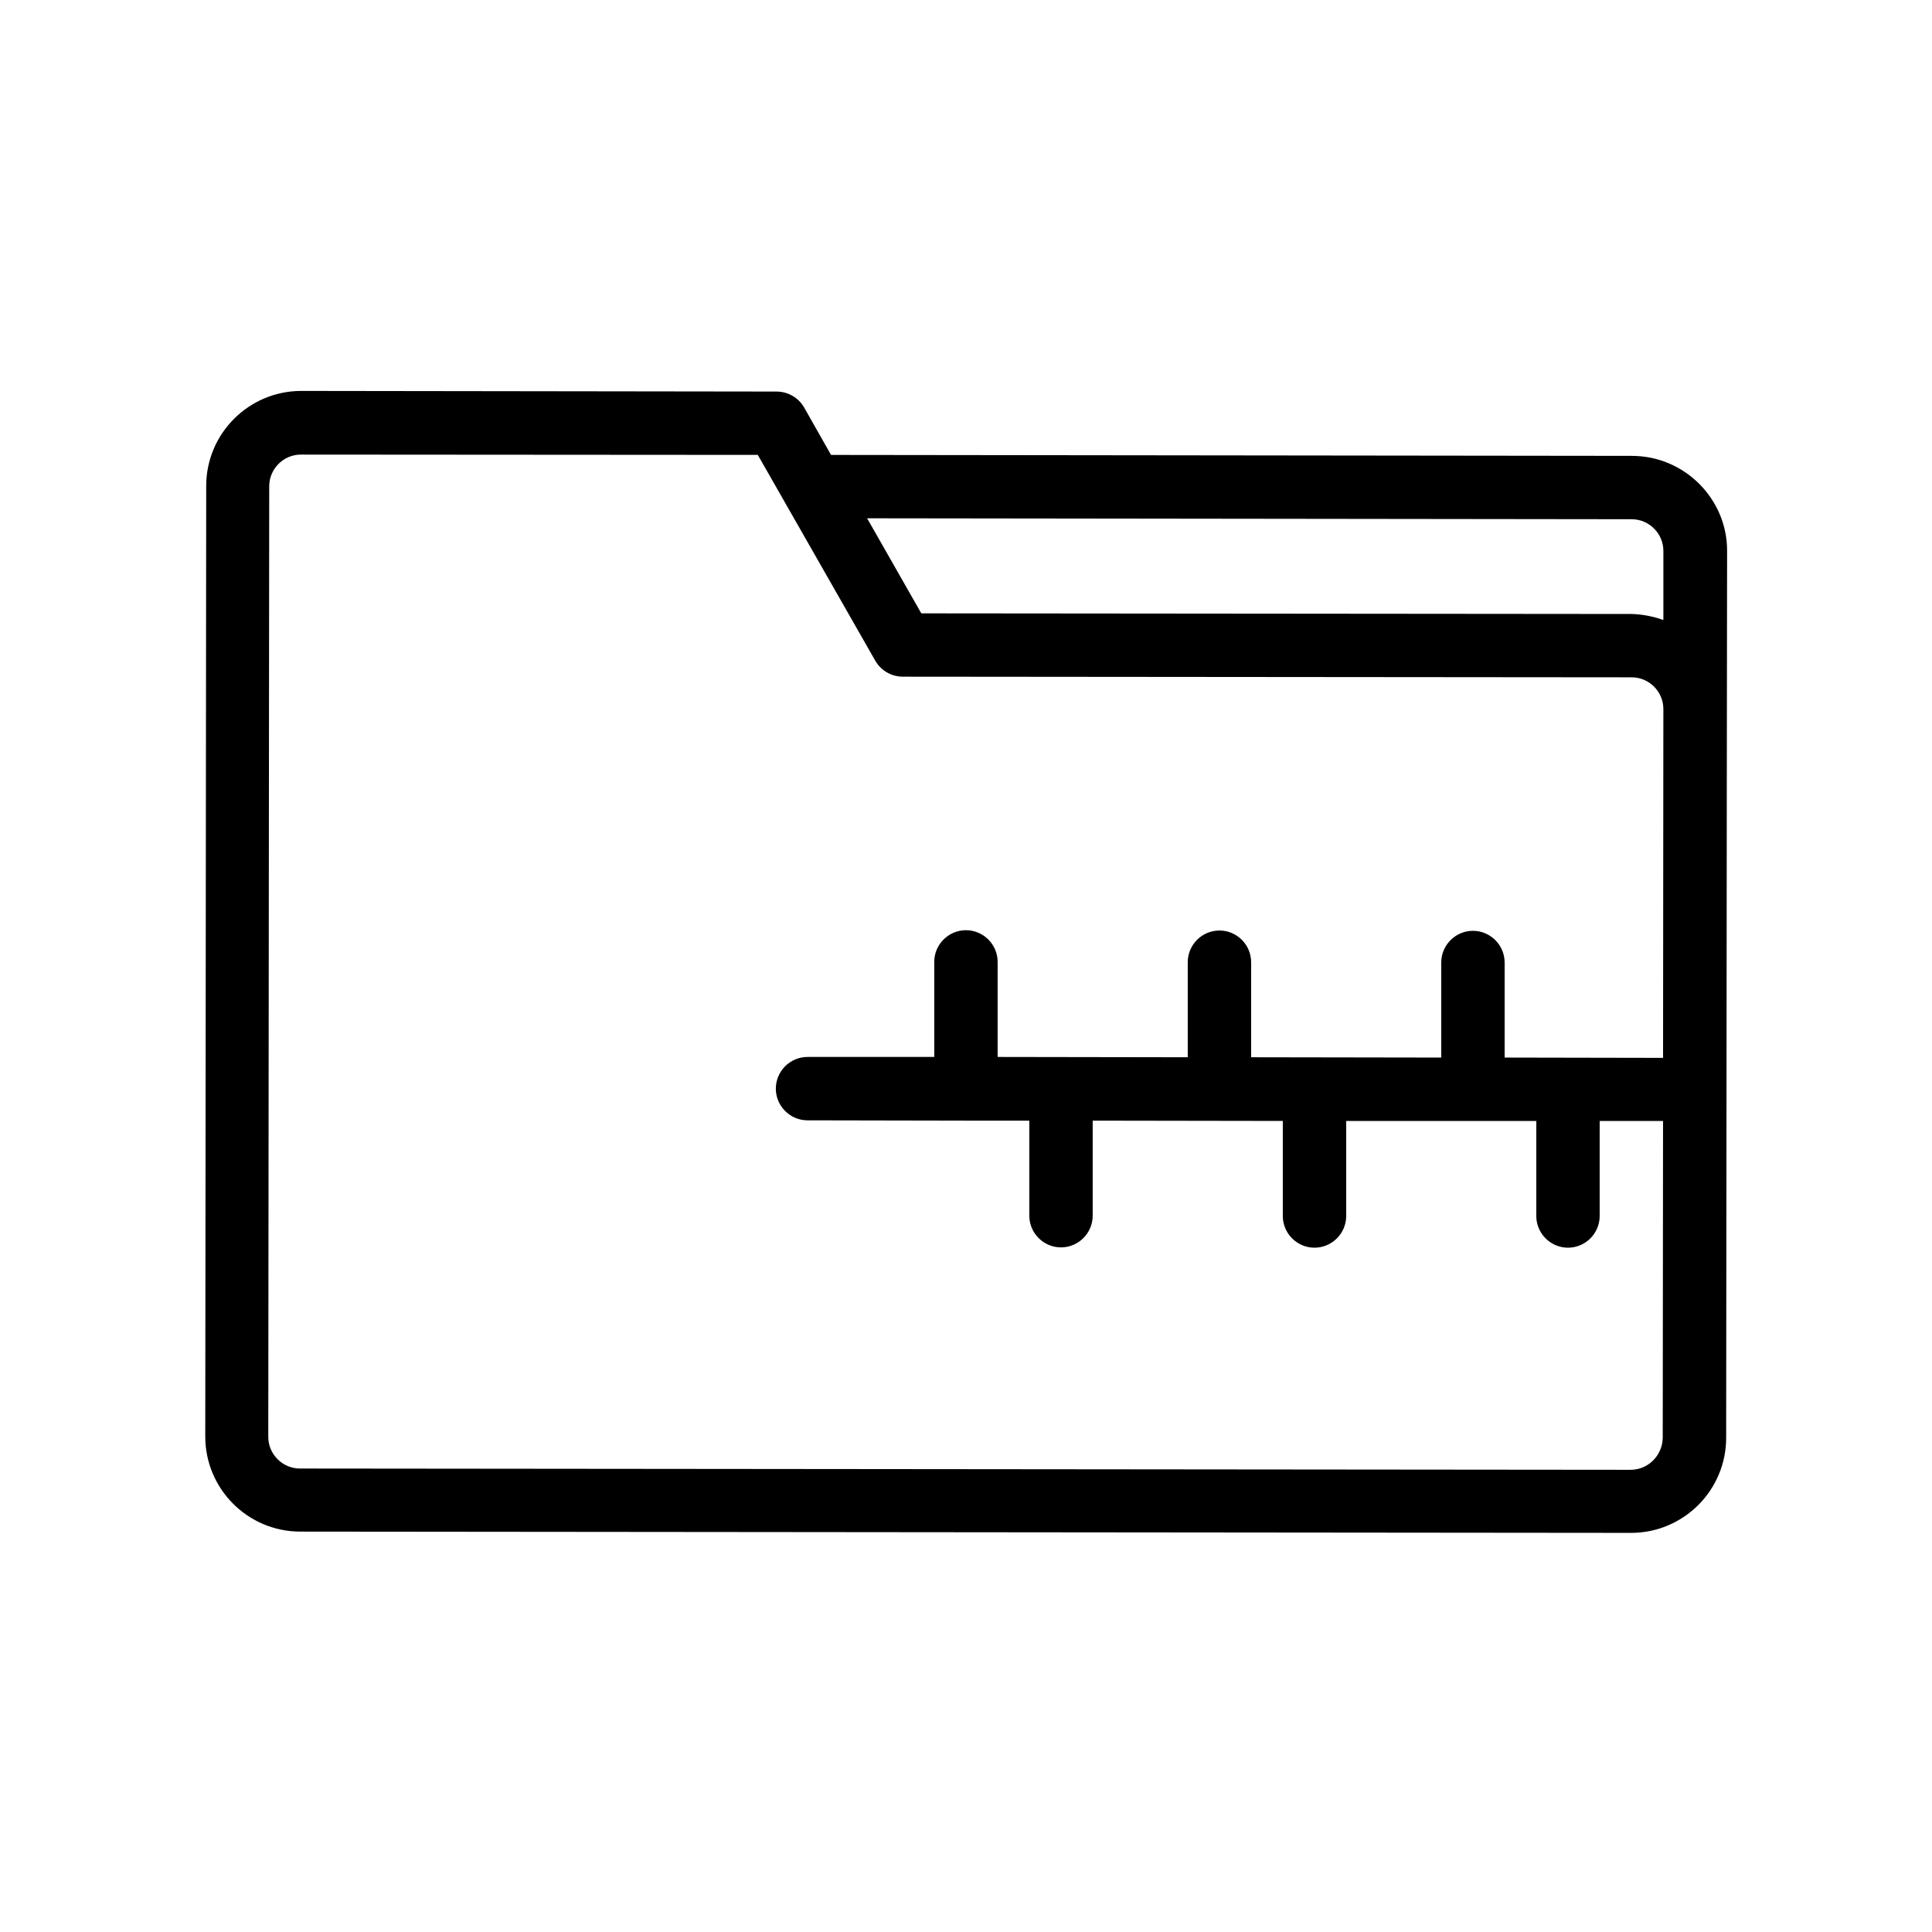 <?xml version="1.0" encoding="UTF-8"?>
<!-- Uploaded to: ICON Repo, www.iconrepo.com, Generator: ICON Repo Mixer Tools -->
<svg fill="#000000" width="800px" height="800px" version="1.1" viewBox="144 144 512 512" xmlns="http://www.w3.org/2000/svg">
 <path d="m576.5 264.81-212.27-0.25-7.137-12.594c-1.512-2.602-4.281-4.199-7.305-4.199l-125.95-0.168c-13.855 0-25.191 11.25-25.191 25.191l-0.25 251.91c0 13.855 11.25 25.191 25.191 25.191l352.67 0.336c13.855 0 25.191-11.25 25.191-25.191l0.168-170.96 0.082-64.152c0-13.773-11.336-25.109-25.191-25.109zm-0.086 16.793c4.617 0 8.398 3.777 8.398 8.398v18.305c-2.602-0.922-5.457-1.512-8.398-1.594l-188.26-0.168-14.359-25.191zm-0.25 251.91-352.67-0.336c-4.617 0-8.398-3.777-8.398-8.398l0.25-251.91c0-4.617 3.777-8.398 8.398-8.398l121.08 0.082 31.152 54.578c1.512 2.602 4.281 4.199 7.305 4.199l193.13 0.168c4.617 0 8.398 3.777 8.398 8.398l-0.082 92.453-41.984-0.082v-25.191c0-4.617-3.777-8.398-8.398-8.398-4.617 0-8.398 3.777-8.398 8.398v25.191l-50.383-0.082v-25.191c0-4.617-3.777-8.398-8.398-8.398-4.617 0-8.398 3.777-8.398 8.398v25.191l-50.383-0.082v-25.191c0-4.617-3.777-8.398-8.398-8.398-4.617 0-8.398 3.777-8.398 8.398v25.191h-33.586c-4.617 0-8.398 3.777-8.398 8.398 0 4.617 3.777 8.398 8.398 8.398l41.984 0.082h16.793v25.191c0 4.617 3.777 8.398 8.398 8.398 4.617 0 8.398-3.777 8.398-8.398v-25.191l50.383 0.082v25.191c0 4.617 3.777 8.398 8.398 8.398 4.617 0 8.398-3.777 8.398-8.398v-25.191h50.379v25.191c0 4.617 3.777 8.398 8.398 8.398 4.617 0 8.398-3.777 8.398-8.398v-25.191h16.793l-0.082 83.969c-0.082 4.699-3.863 8.477-8.48 8.477z"/>
</svg>